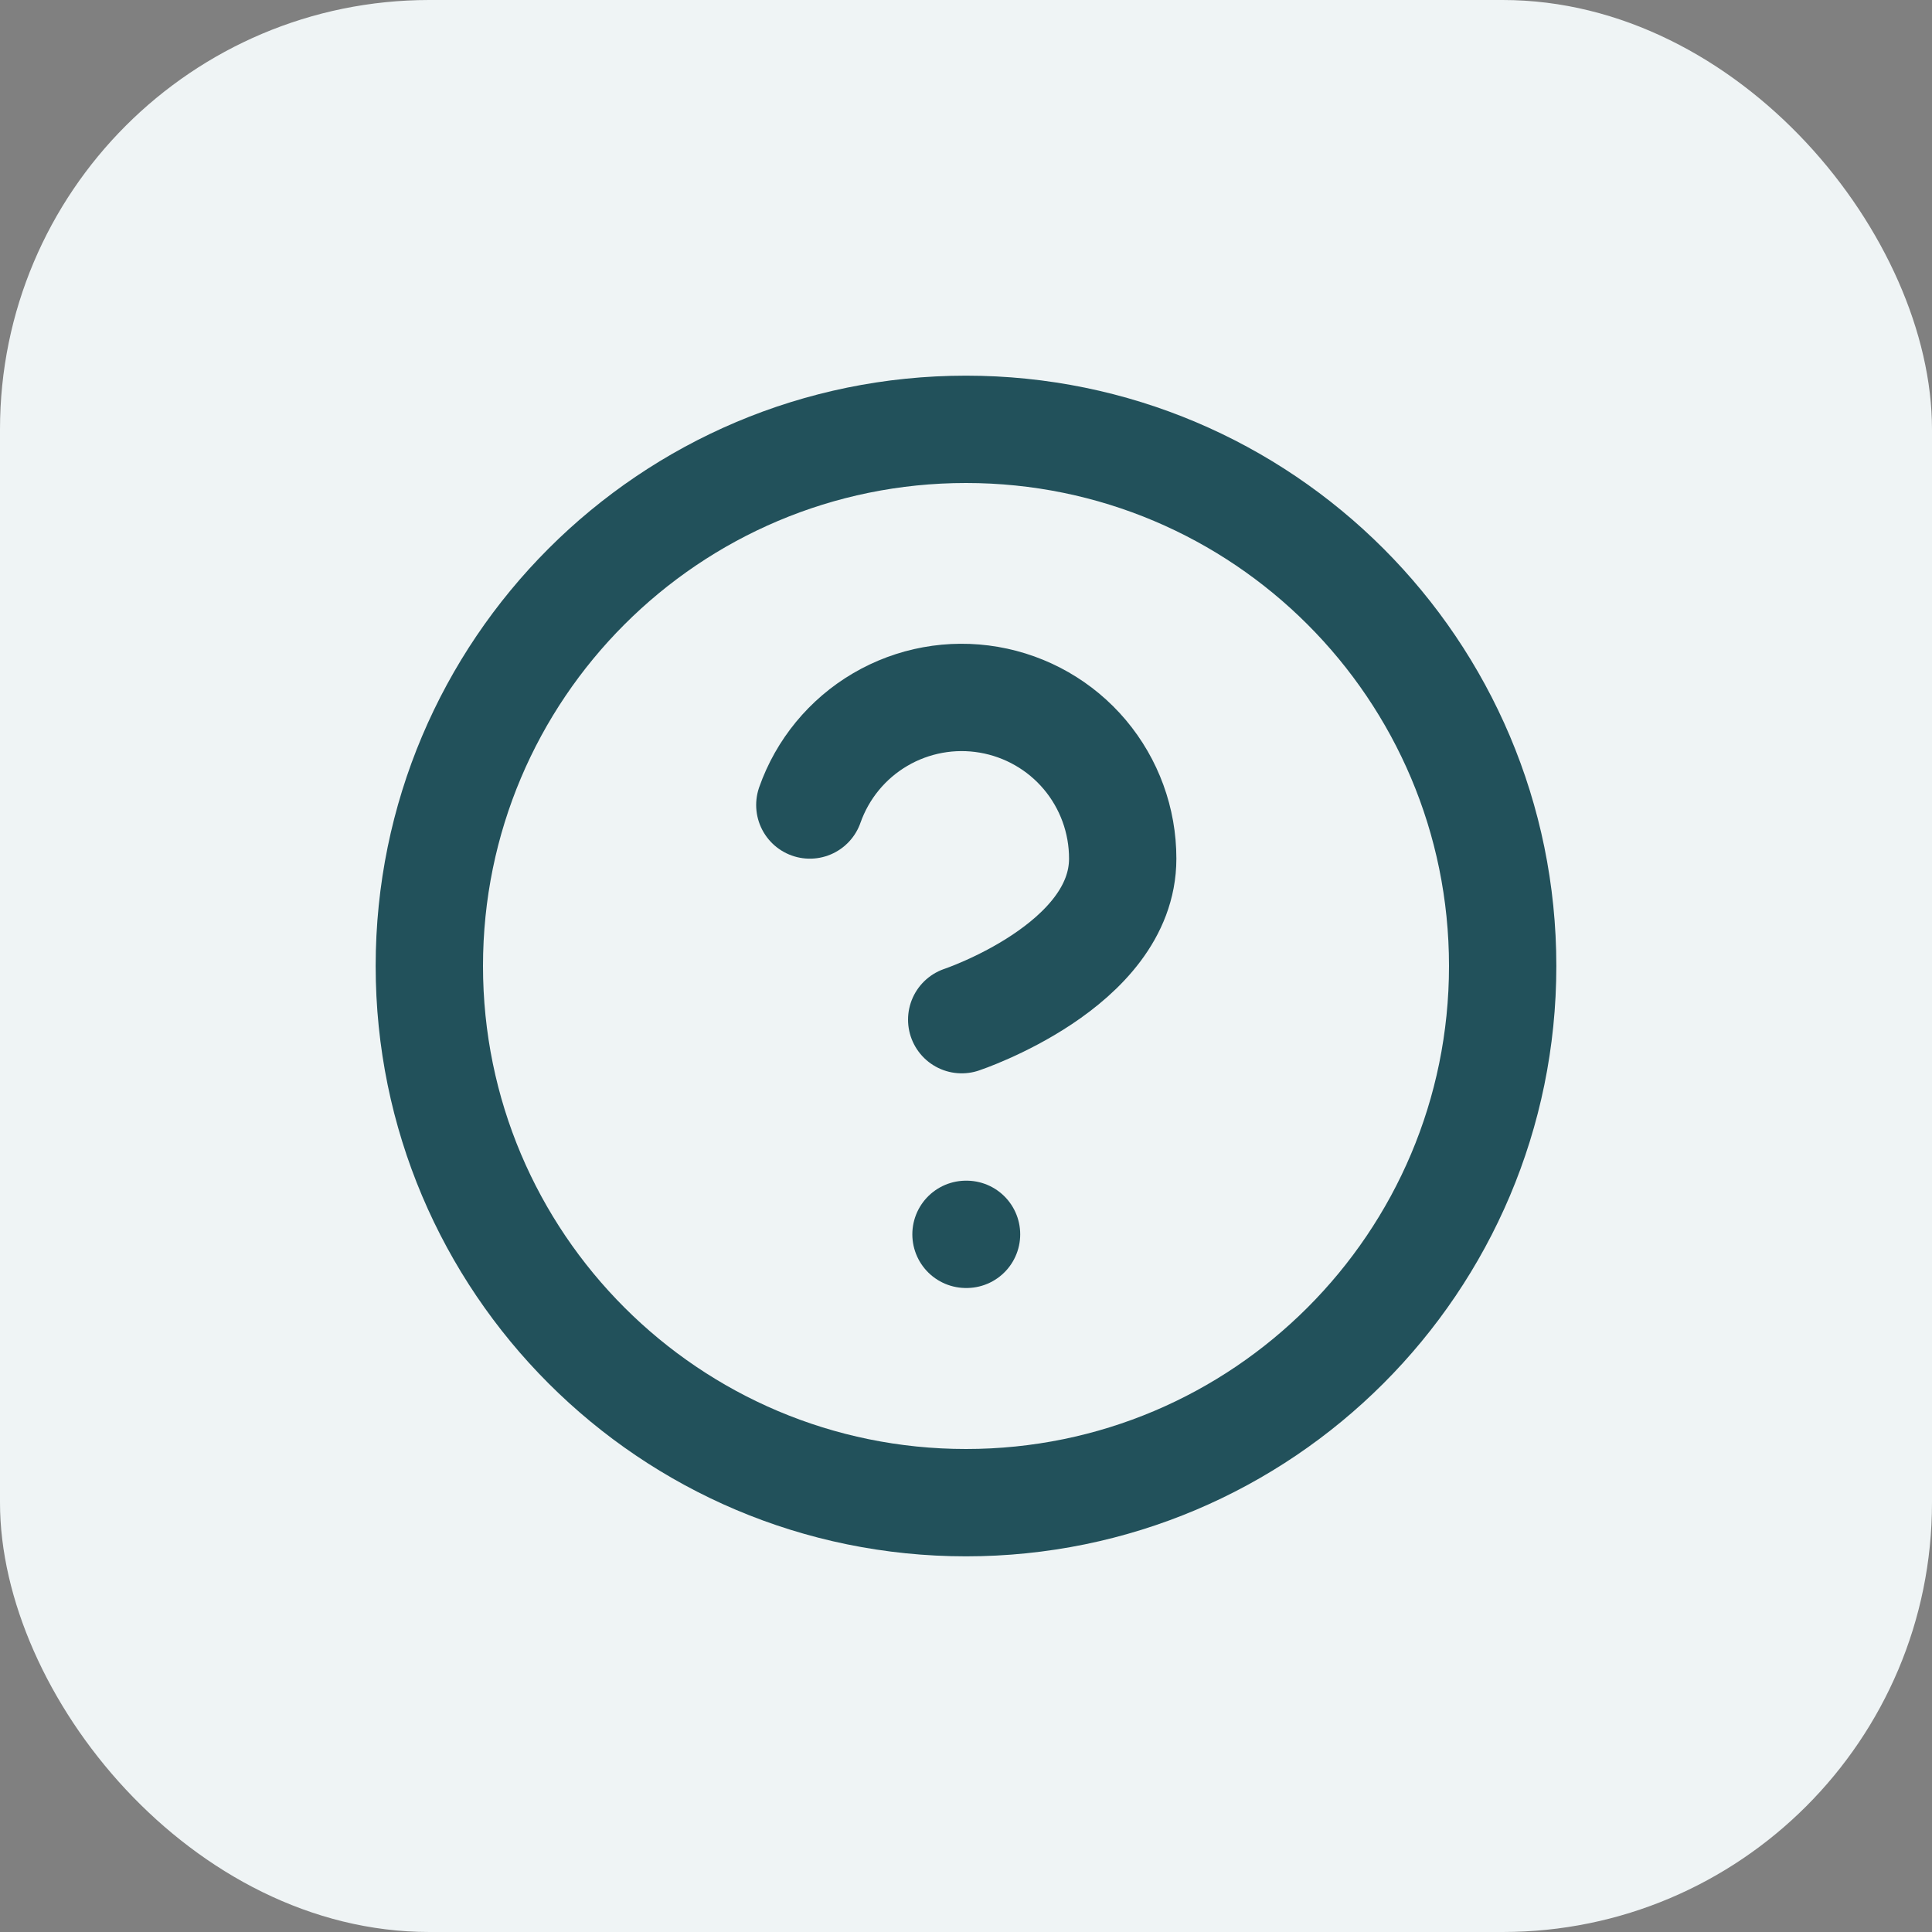 <svg xmlns="http://www.w3.org/2000/svg" width="36" height="36" viewBox="0 0 36 36" fill="none"><rect x="0" y="0" width="36" height="36" fill="#808080" stroke="none"/><rect width="36" height="36" rx="8" fill="#EFF4F5"></rect><path d="M15.09 15C15.325 14.332 15.789 13.768 16.4 13.409C17.011 13.05 17.729 12.919 18.427 13.039C19.125 13.159 19.759 13.521 20.215 14.063C20.671 14.605 20.921 15.291 20.92 16C20.92 18 17.92 19 17.92 19M18 23H18.01M28 18C28 23.523 23.523 28 18 28C12.477 28 8 23.523 8 18C8 12.477 12.477 8 18 8C23.523 8 28 12.477 28 18Z" stroke="#22515B" stroke-width="2" stroke-linecap="round" stroke-linejoin="round"></path></svg>